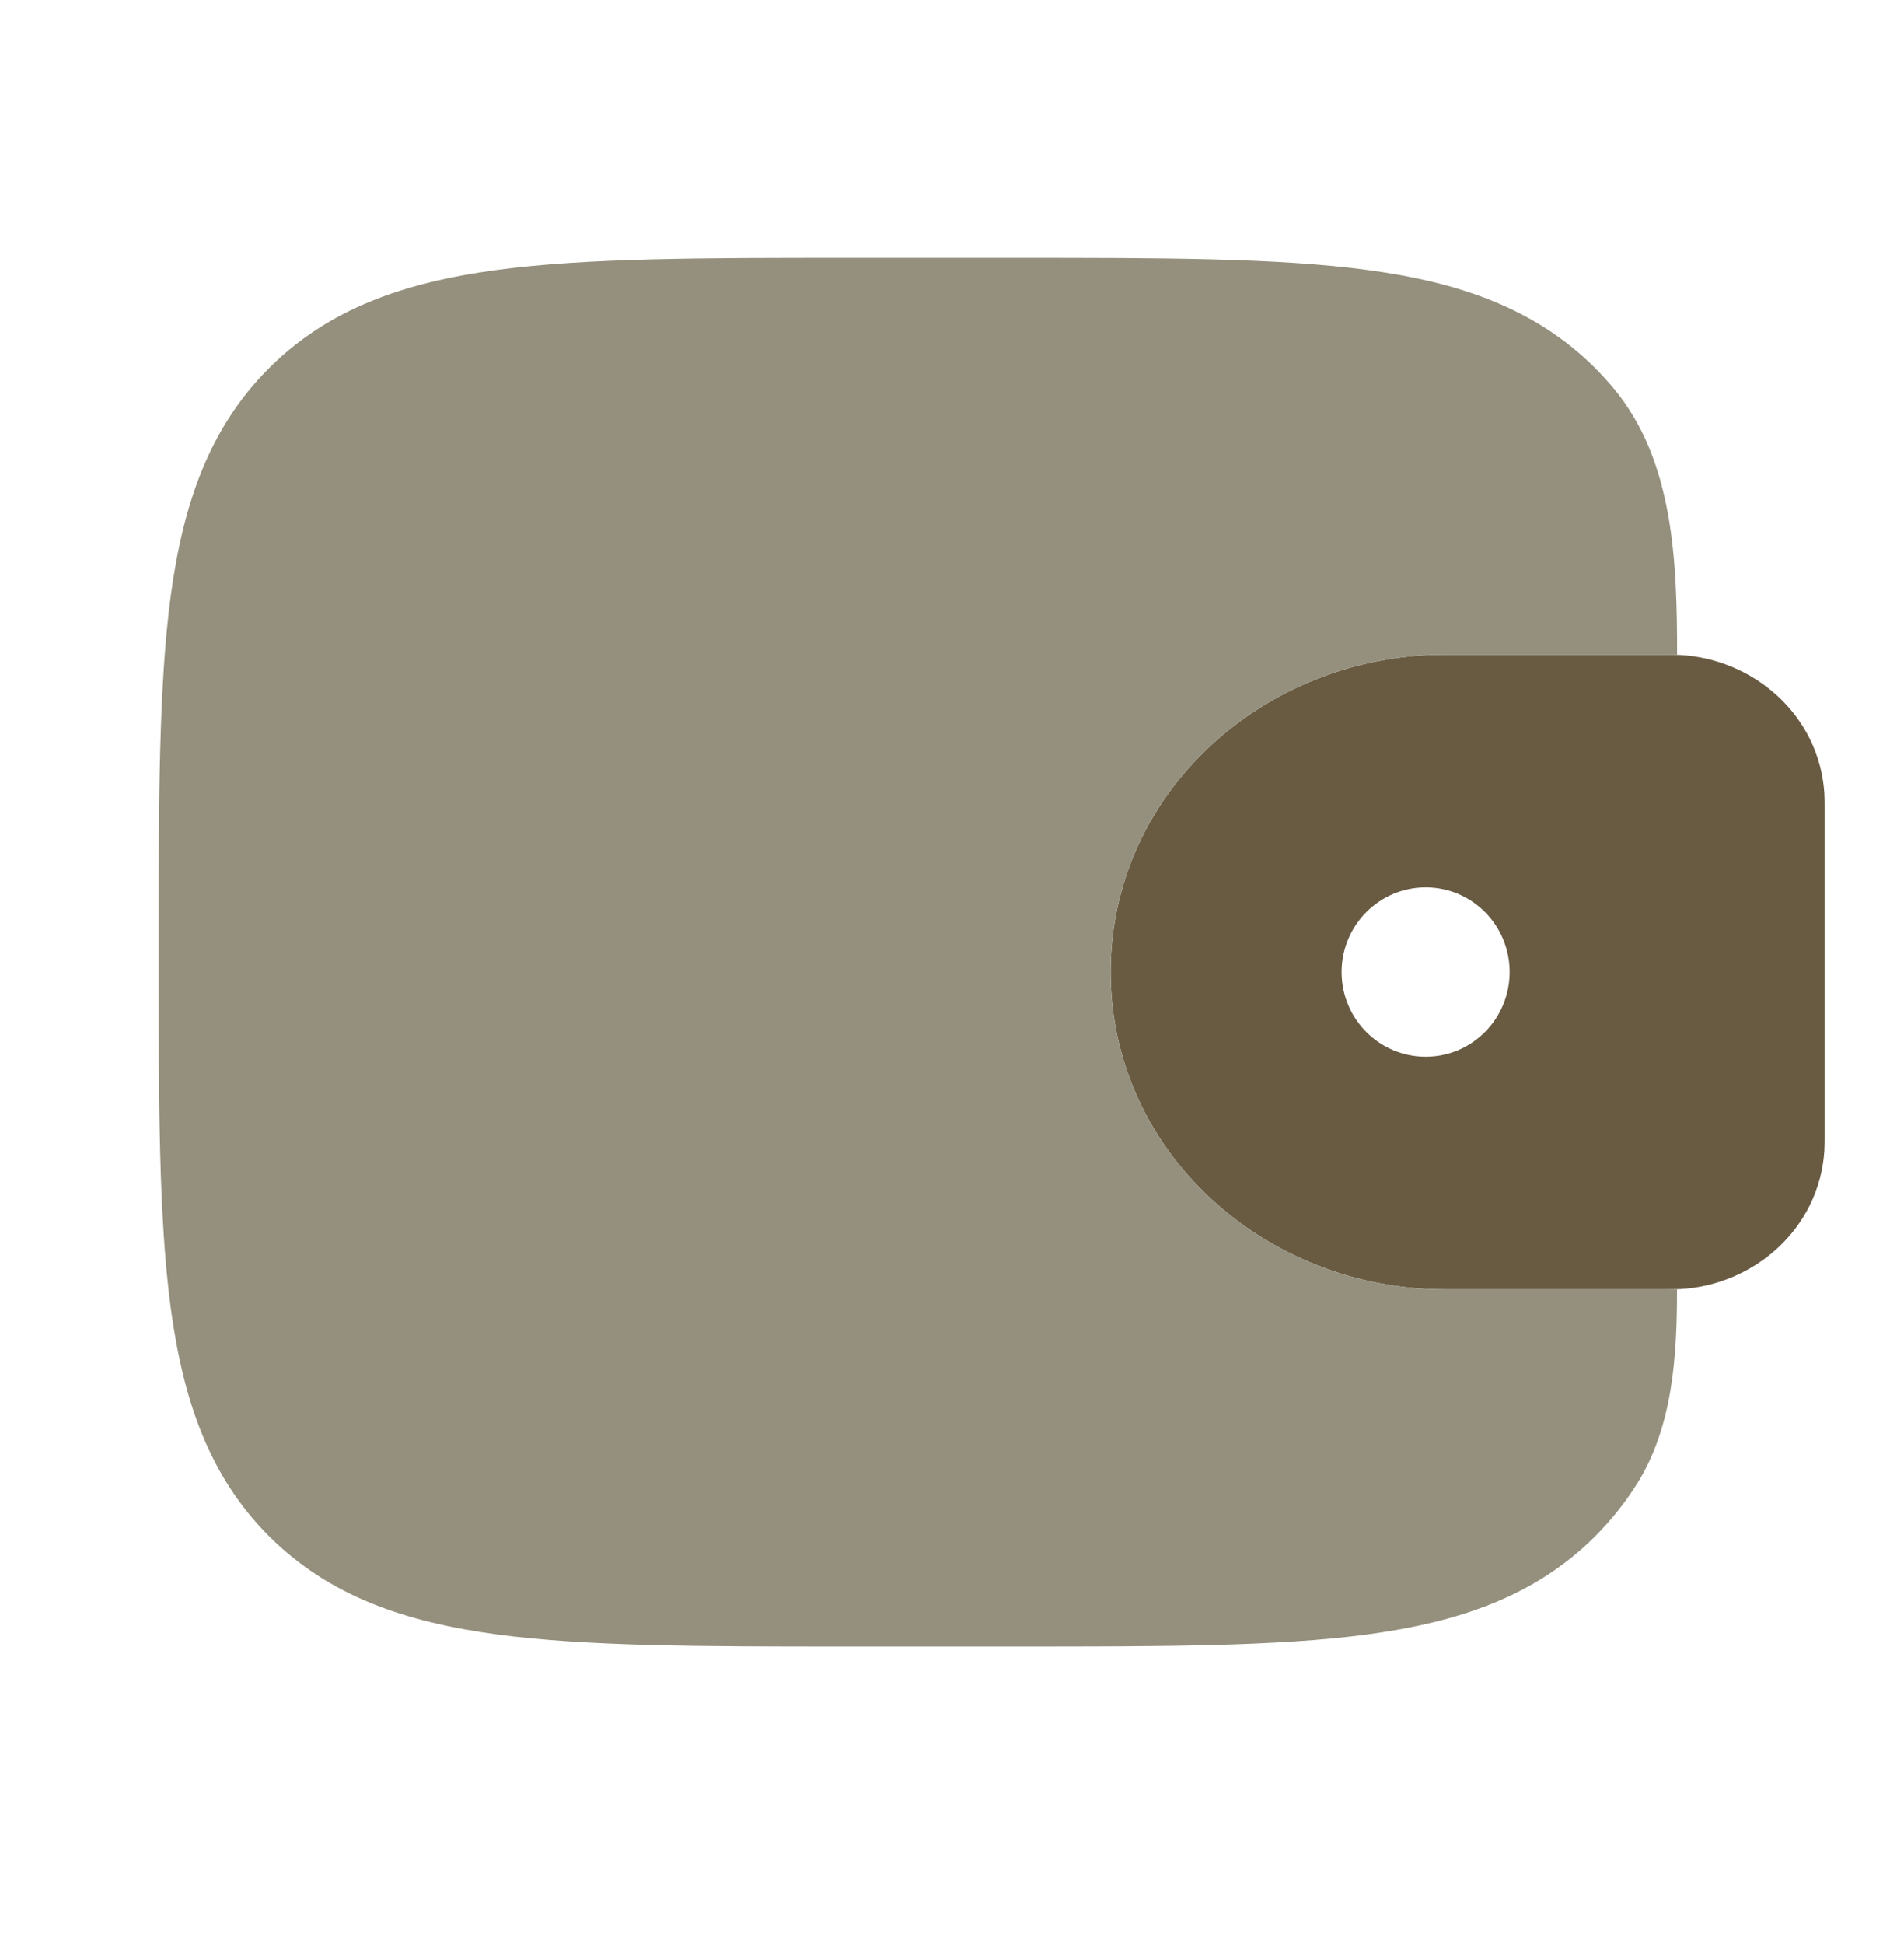 <svg width="48" height="49" viewBox="0 0 48 49" fill="none" xmlns="http://www.w3.org/2000/svg">
<path fill-rule="evenodd" clip-rule="evenodd" d="M42.376 16.508C42.251 16.501 42.117 16.499 41.976 16.5H36.43C31.888 16.5 28 19.972 28 24.5C28 29.028 31.888 32.5 36.43 32.5H41.976C42.117 32.501 42.251 32.499 42.376 32.492C44.222 32.38 45.854 30.978 45.992 29.018C46 28.89 46 28.752 46 28.624V20.376C46 20.248 46 20.11 45.992 19.982C45.854 18.022 44.222 16.622 42.376 16.508ZM35.942 26.634C37.11 26.634 38.058 25.678 38.058 24.5C38.058 23.32 37.11 22.366 35.942 22.366C34.774 22.366 33.822 23.322 33.822 24.5C33.822 25.68 34.772 26.634 35.942 26.634Z" fill="#695B42"/>
<path d="M42.28 16.504C42.28 14.142 42.192 11.608 40.684 9.794C40.536 9.617 40.381 9.446 40.218 9.282C38.72 7.786 36.822 7.122 34.478 6.806C32.198 6.5 29.288 6.5 25.612 6.5H21.388C17.712 6.5 14.8 6.5 12.52 6.806C10.176 7.122 8.278 7.786 6.78 9.282C5.284 10.78 4.62 12.678 4.304 15.022C4 17.302 4 20.212 4 23.888V24.112C4 27.788 4 30.7 4.306 32.978C4.622 35.322 5.286 37.22 6.782 38.718C8.28 40.214 10.178 40.878 12.522 41.194C14.802 41.5 17.712 41.5 21.388 41.5H25.612C29.288 41.5 32.2 41.5 34.478 41.194C36.822 40.878 38.72 40.214 40.218 38.718C40.625 38.307 40.975 37.867 41.27 37.398C42.17 35.958 42.278 34.194 42.278 32.498L41.978 32.5H36.43C31.888 32.5 28 29.028 28 24.5C28 19.972 31.888 16.5 36.43 16.5H41.976C42.081 16.5 42.184 16.501 42.28 16.504Z" fill="#94907D"/>
</svg>
